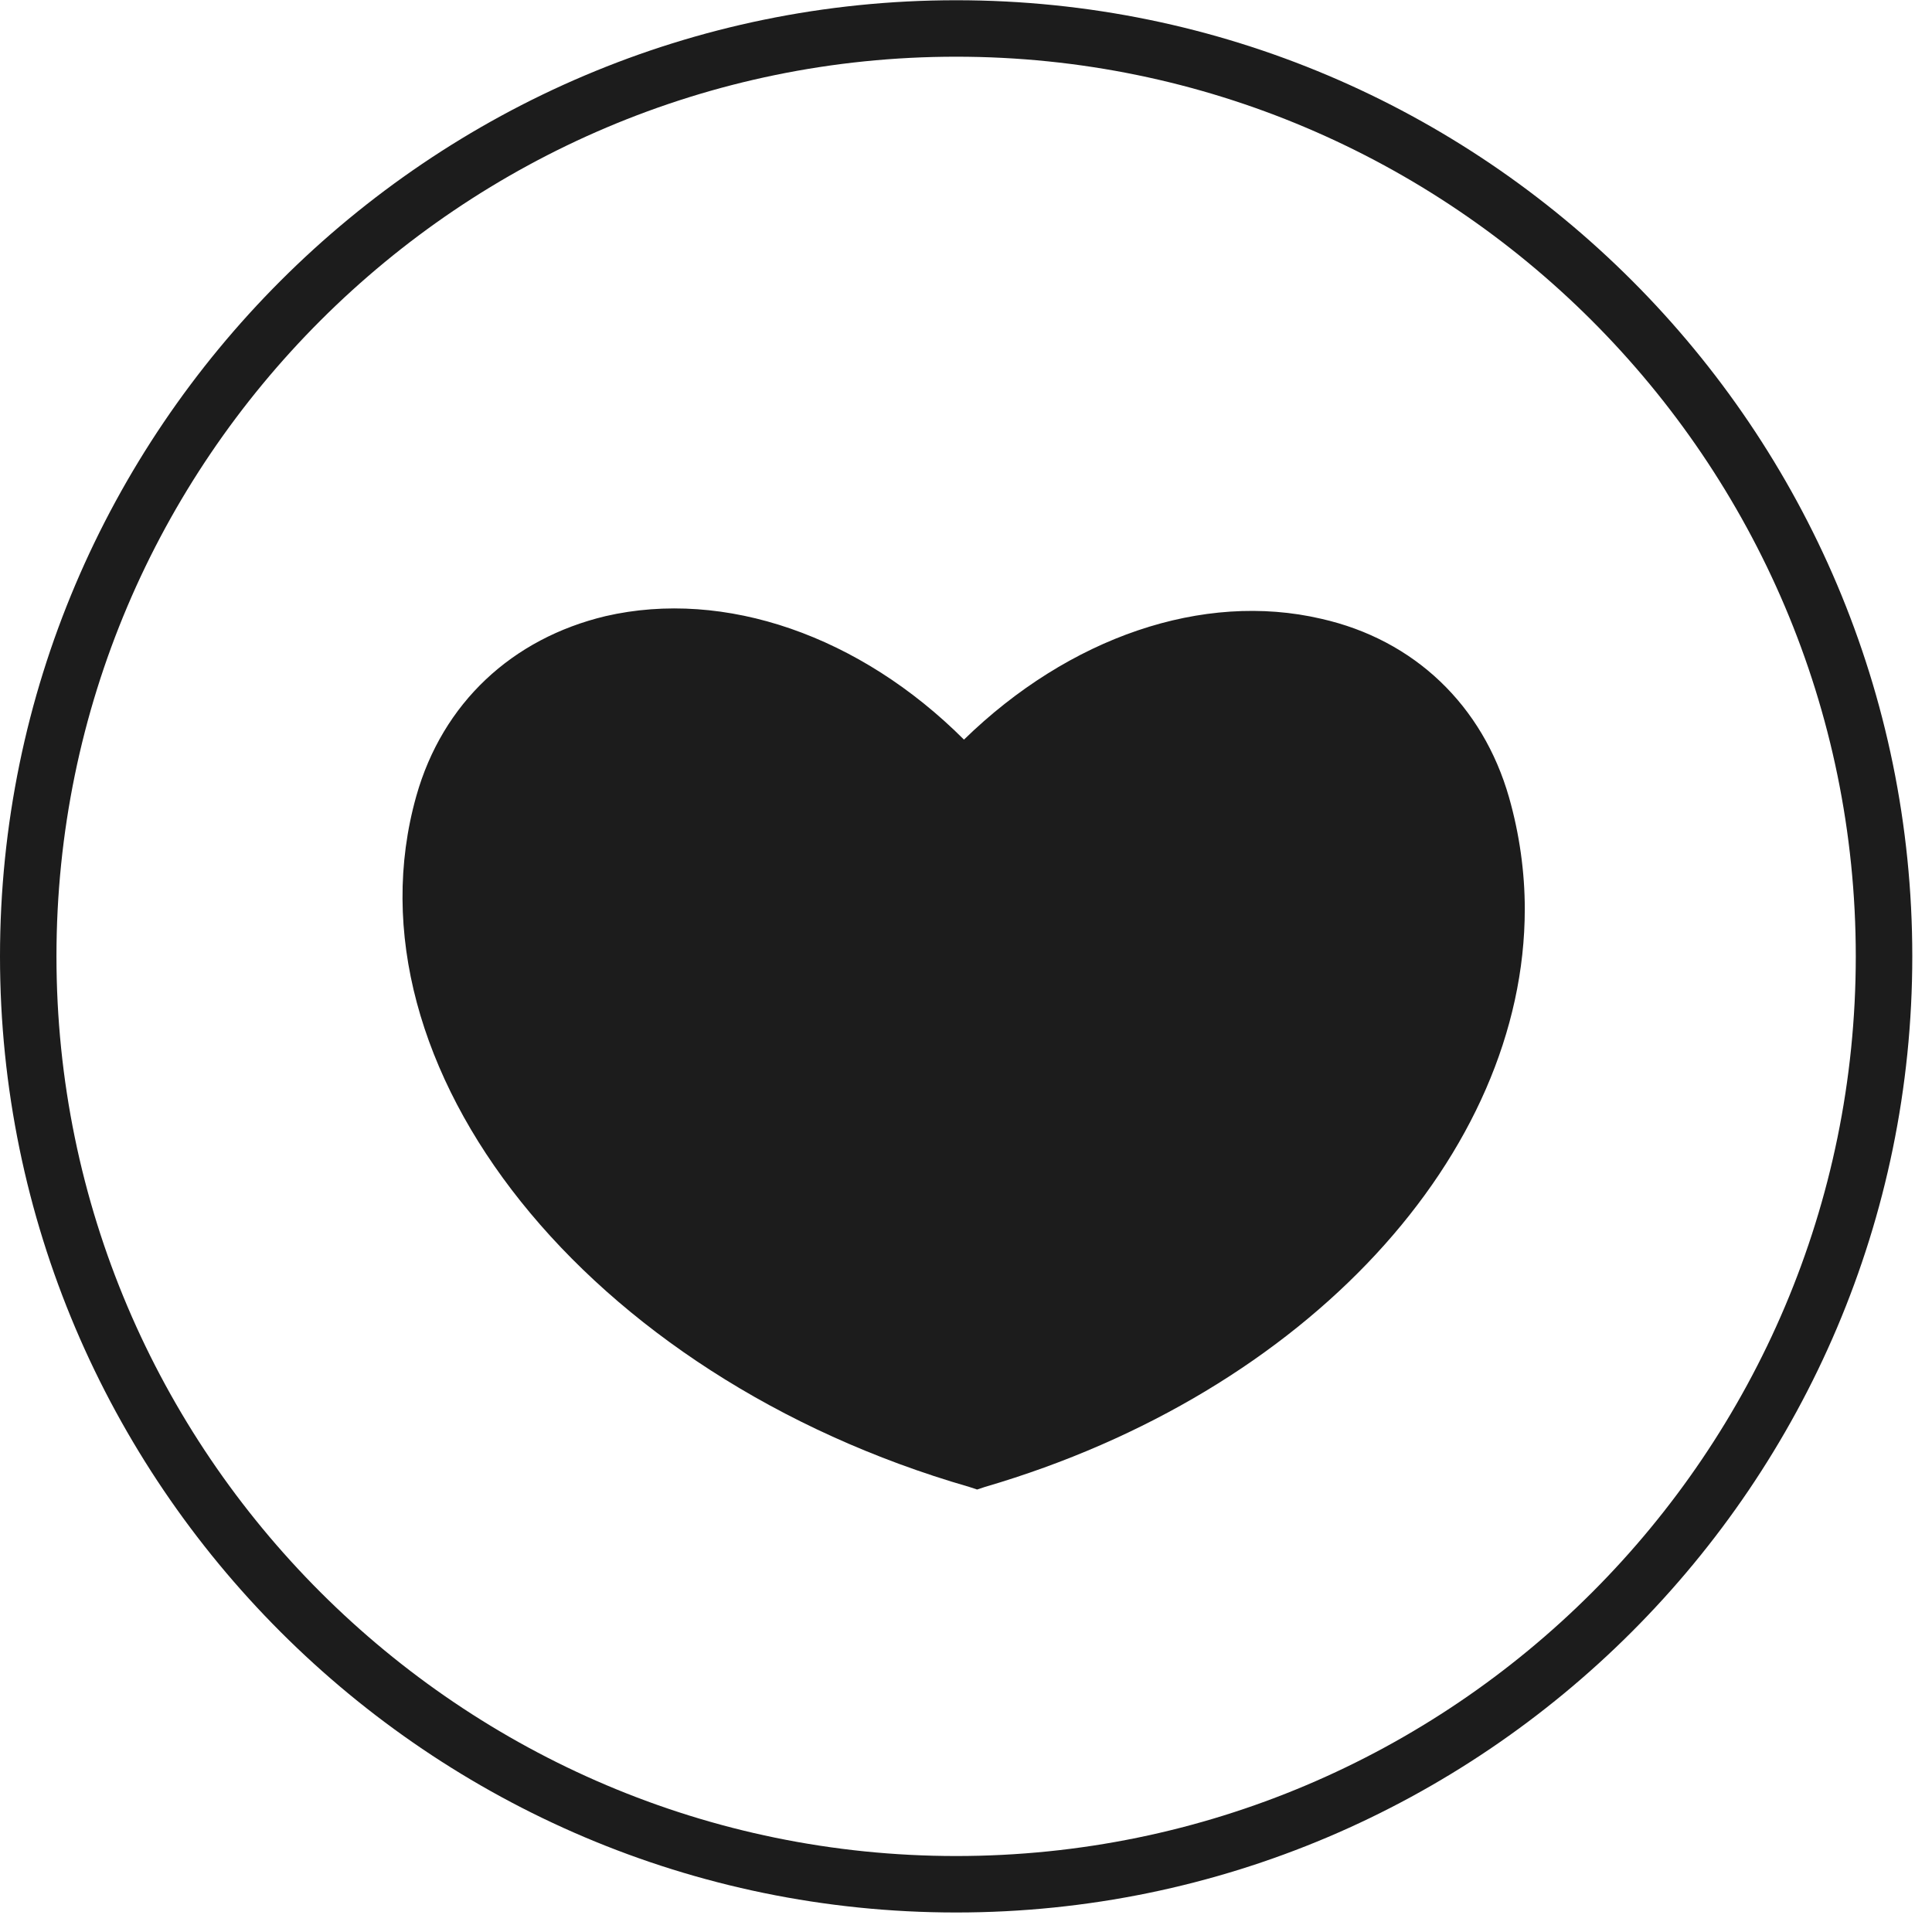 <svg xmlns="http://www.w3.org/2000/svg" fill="none" viewBox="0 0 40 40" height="40" width="40">
<g clip-path="url(#clip0_2109_9272)" id="Icons">
<path fill="#1C1C1C" d="M19.796 0.005C8.892 0.005 0 8.896 0 19.8C0 30.704 8.892 39.596 19.796 39.596C30.7 39.596 39.592 30.704 39.592 19.8C39.592 8.896 30.727 0.005 19.796 0.005ZM19.796 38.427C9.544 38.427 1.169 30.079 1.169 19.8C1.169 9.522 9.544 1.174 19.796 1.174C30.047 1.174 38.422 9.522 38.422 19.8C38.422 30.079 30.074 38.427 19.796 38.427Z" id="Vector"></path>
<path fill="#1C1C1C" d="M27.354 12.811C24.907 12.24 22.134 13.192 19.958 15.313C17.81 13.165 15.009 12.186 12.535 12.757C10.604 13.219 9.163 14.552 8.619 16.482C7.042 22.084 12.154 28.501 20.067 30.785L20.23 30.839L20.393 30.785C27.082 28.827 31.569 23.878 31.569 18.821C31.569 18.059 31.46 17.271 31.243 16.509C30.699 14.606 29.285 13.246 27.354 12.811Z" id="Vector_2"></path>
</g>
<defs>
<clipPath id="clip0_2109_9272">
<rect transform="translate(0 0.005)" fill="white" height="39.619" width="39.619"></rect>
</clipPath>
</defs>
</svg>
